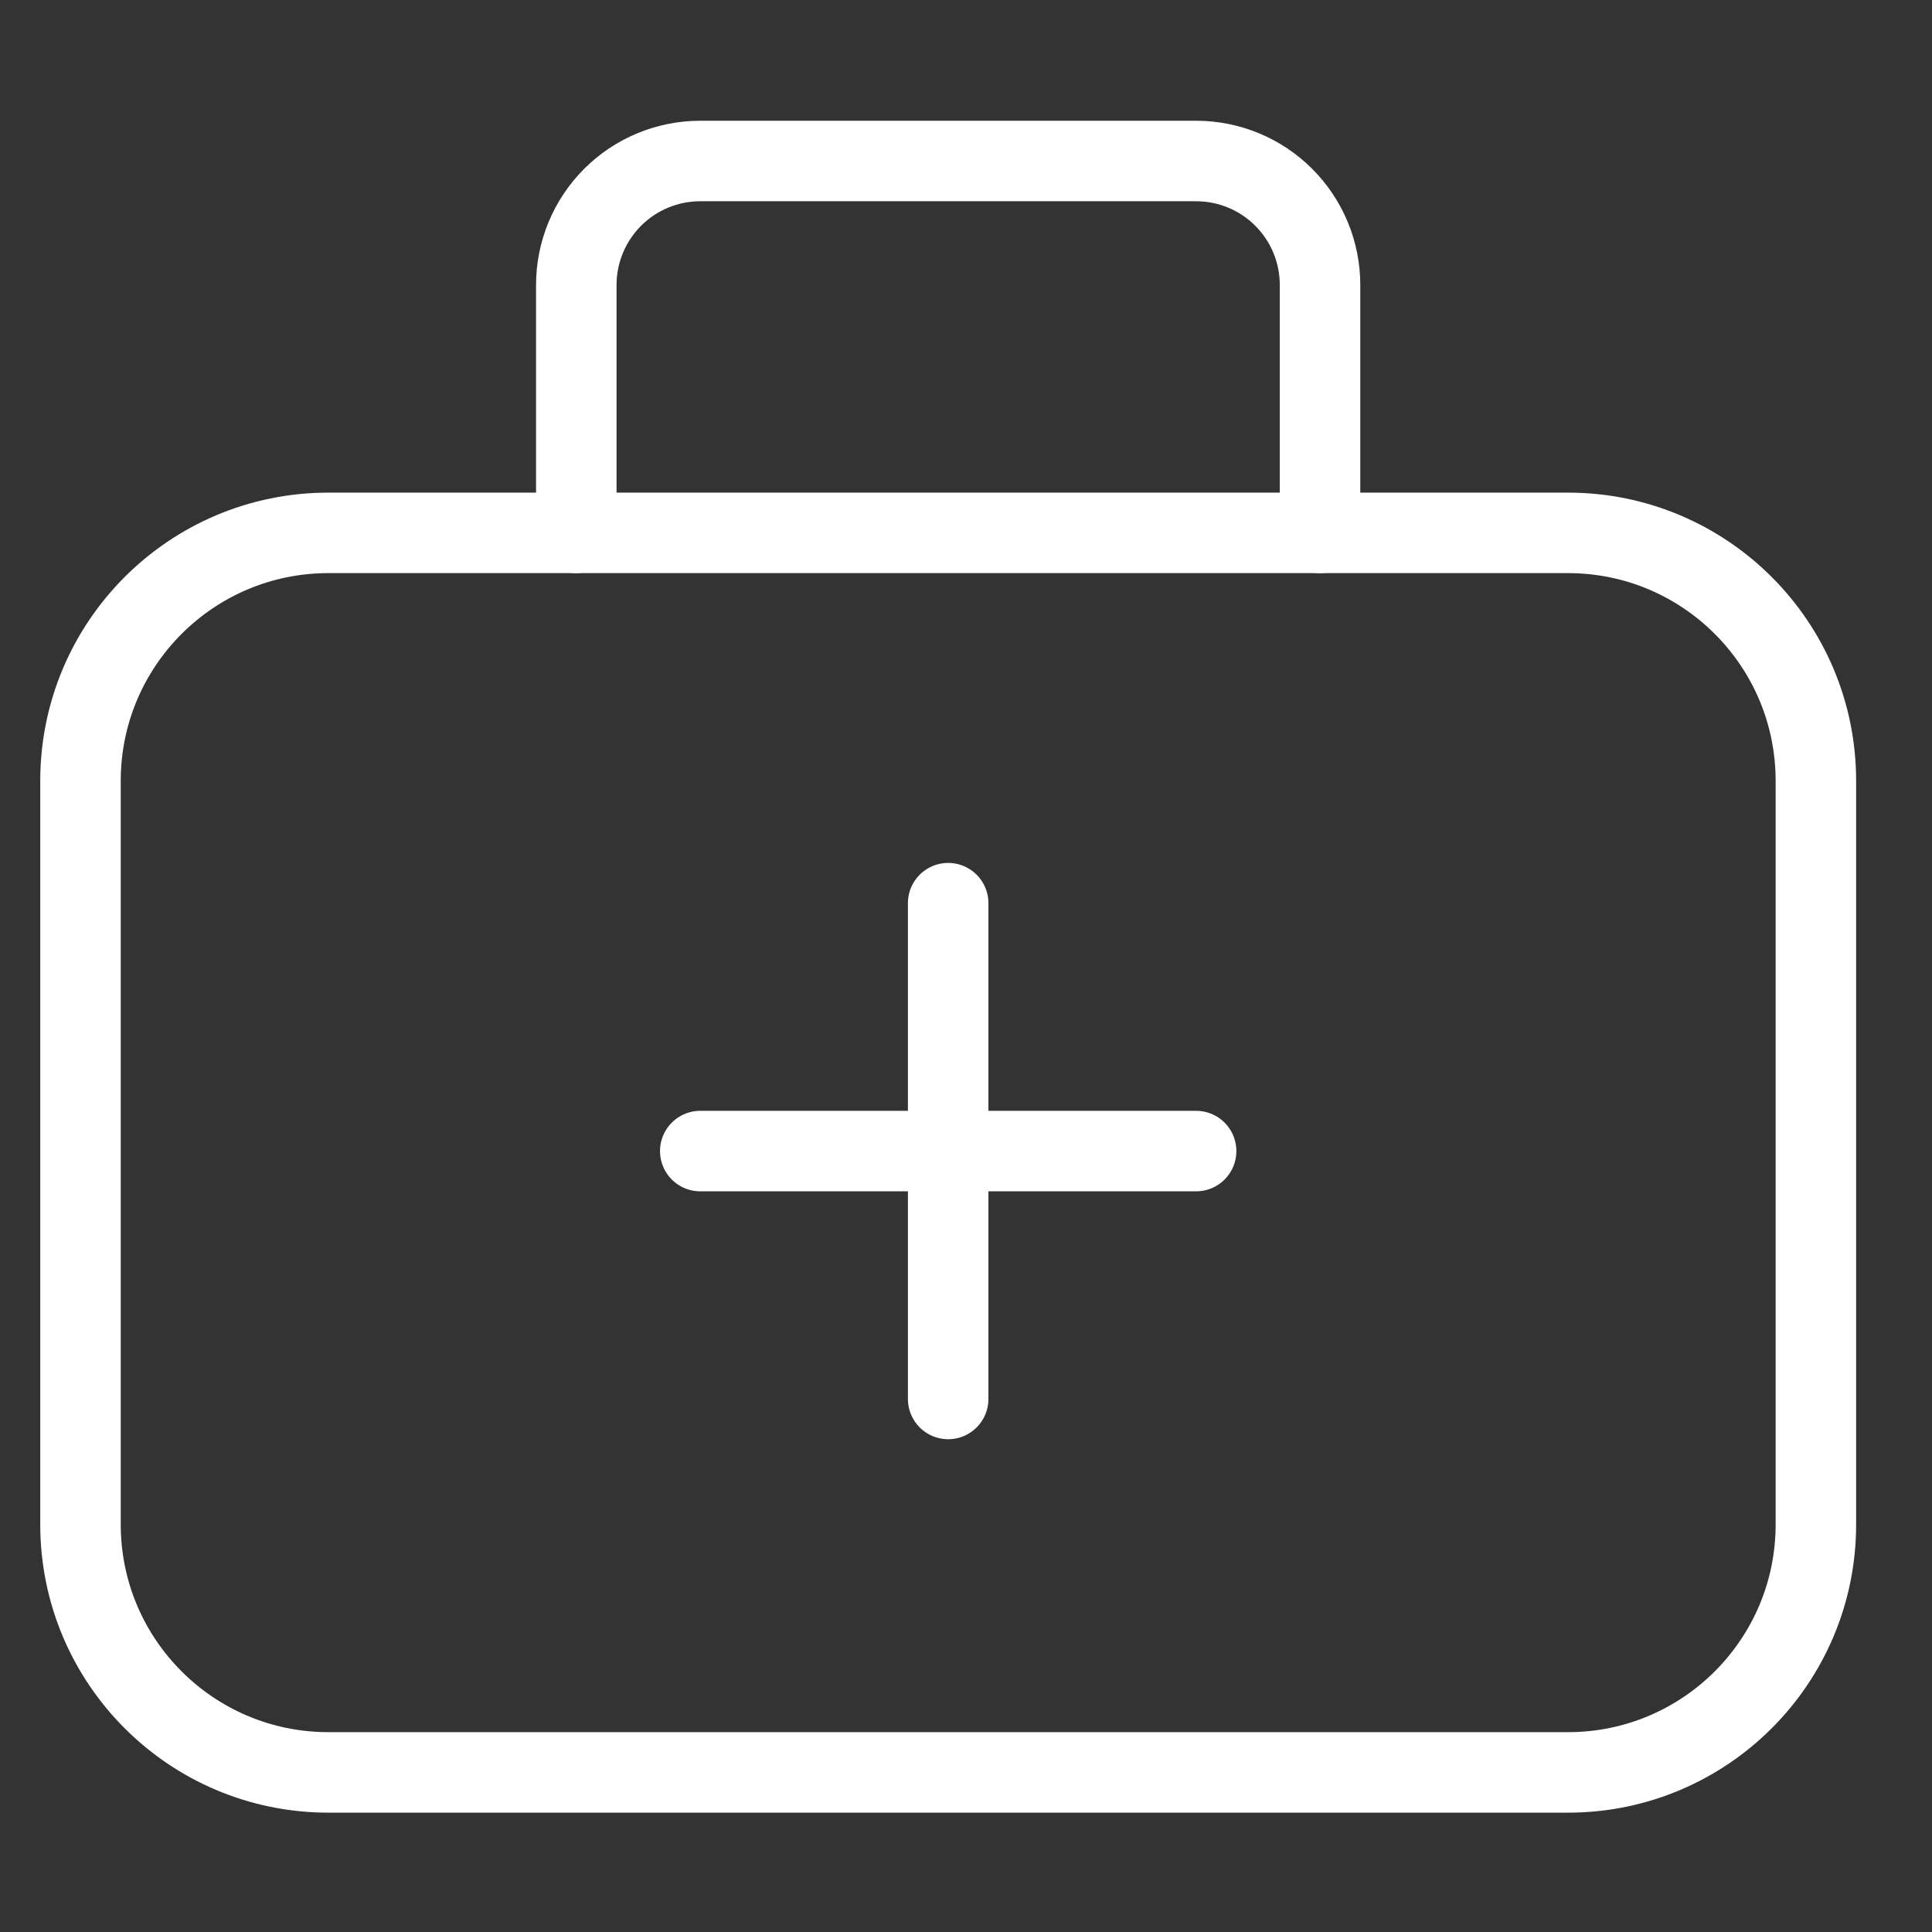 <svg width="48" height="48" viewBox="0 0 48 48" fill="none" xmlns="http://www.w3.org/2000/svg">
<rect x="0" y="0" width="48" height="48" fill="#333333" stroke="none"/>
<path d="M38.956 13.239H8.159C4.758 13.239 2 15.996 2 19.398V37.876C2 41.278 4.758 44.035 8.159 44.035H38.956C42.357 44.035 45.115 41.278 45.115 37.876V19.398C45.115 15.996 42.357 13.239 38.956 13.239Z" stroke="white" stroke-width="2" stroke-linecap="round" stroke-linejoin="round"/>
<path d="M14.318 13.239V7.08C14.318 6.263 14.643 5.48 15.22 4.902C15.798 4.324 16.581 4 17.398 4H29.716C30.533 4 31.317 4.324 31.894 4.902C32.472 5.48 32.796 6.263 32.796 7.08V13.239" stroke="white" stroke-width="2" stroke-linecap="round" stroke-linejoin="round"/>
<path d="M23.557 22.439V34.757" stroke="white" stroke-width="2" stroke-linecap="round" stroke-linejoin="round"/>
<path d="M17.398 28.598H29.717" stroke="white" stroke-width="2" stroke-linecap="round" stroke-linejoin="round"/>
</svg>
